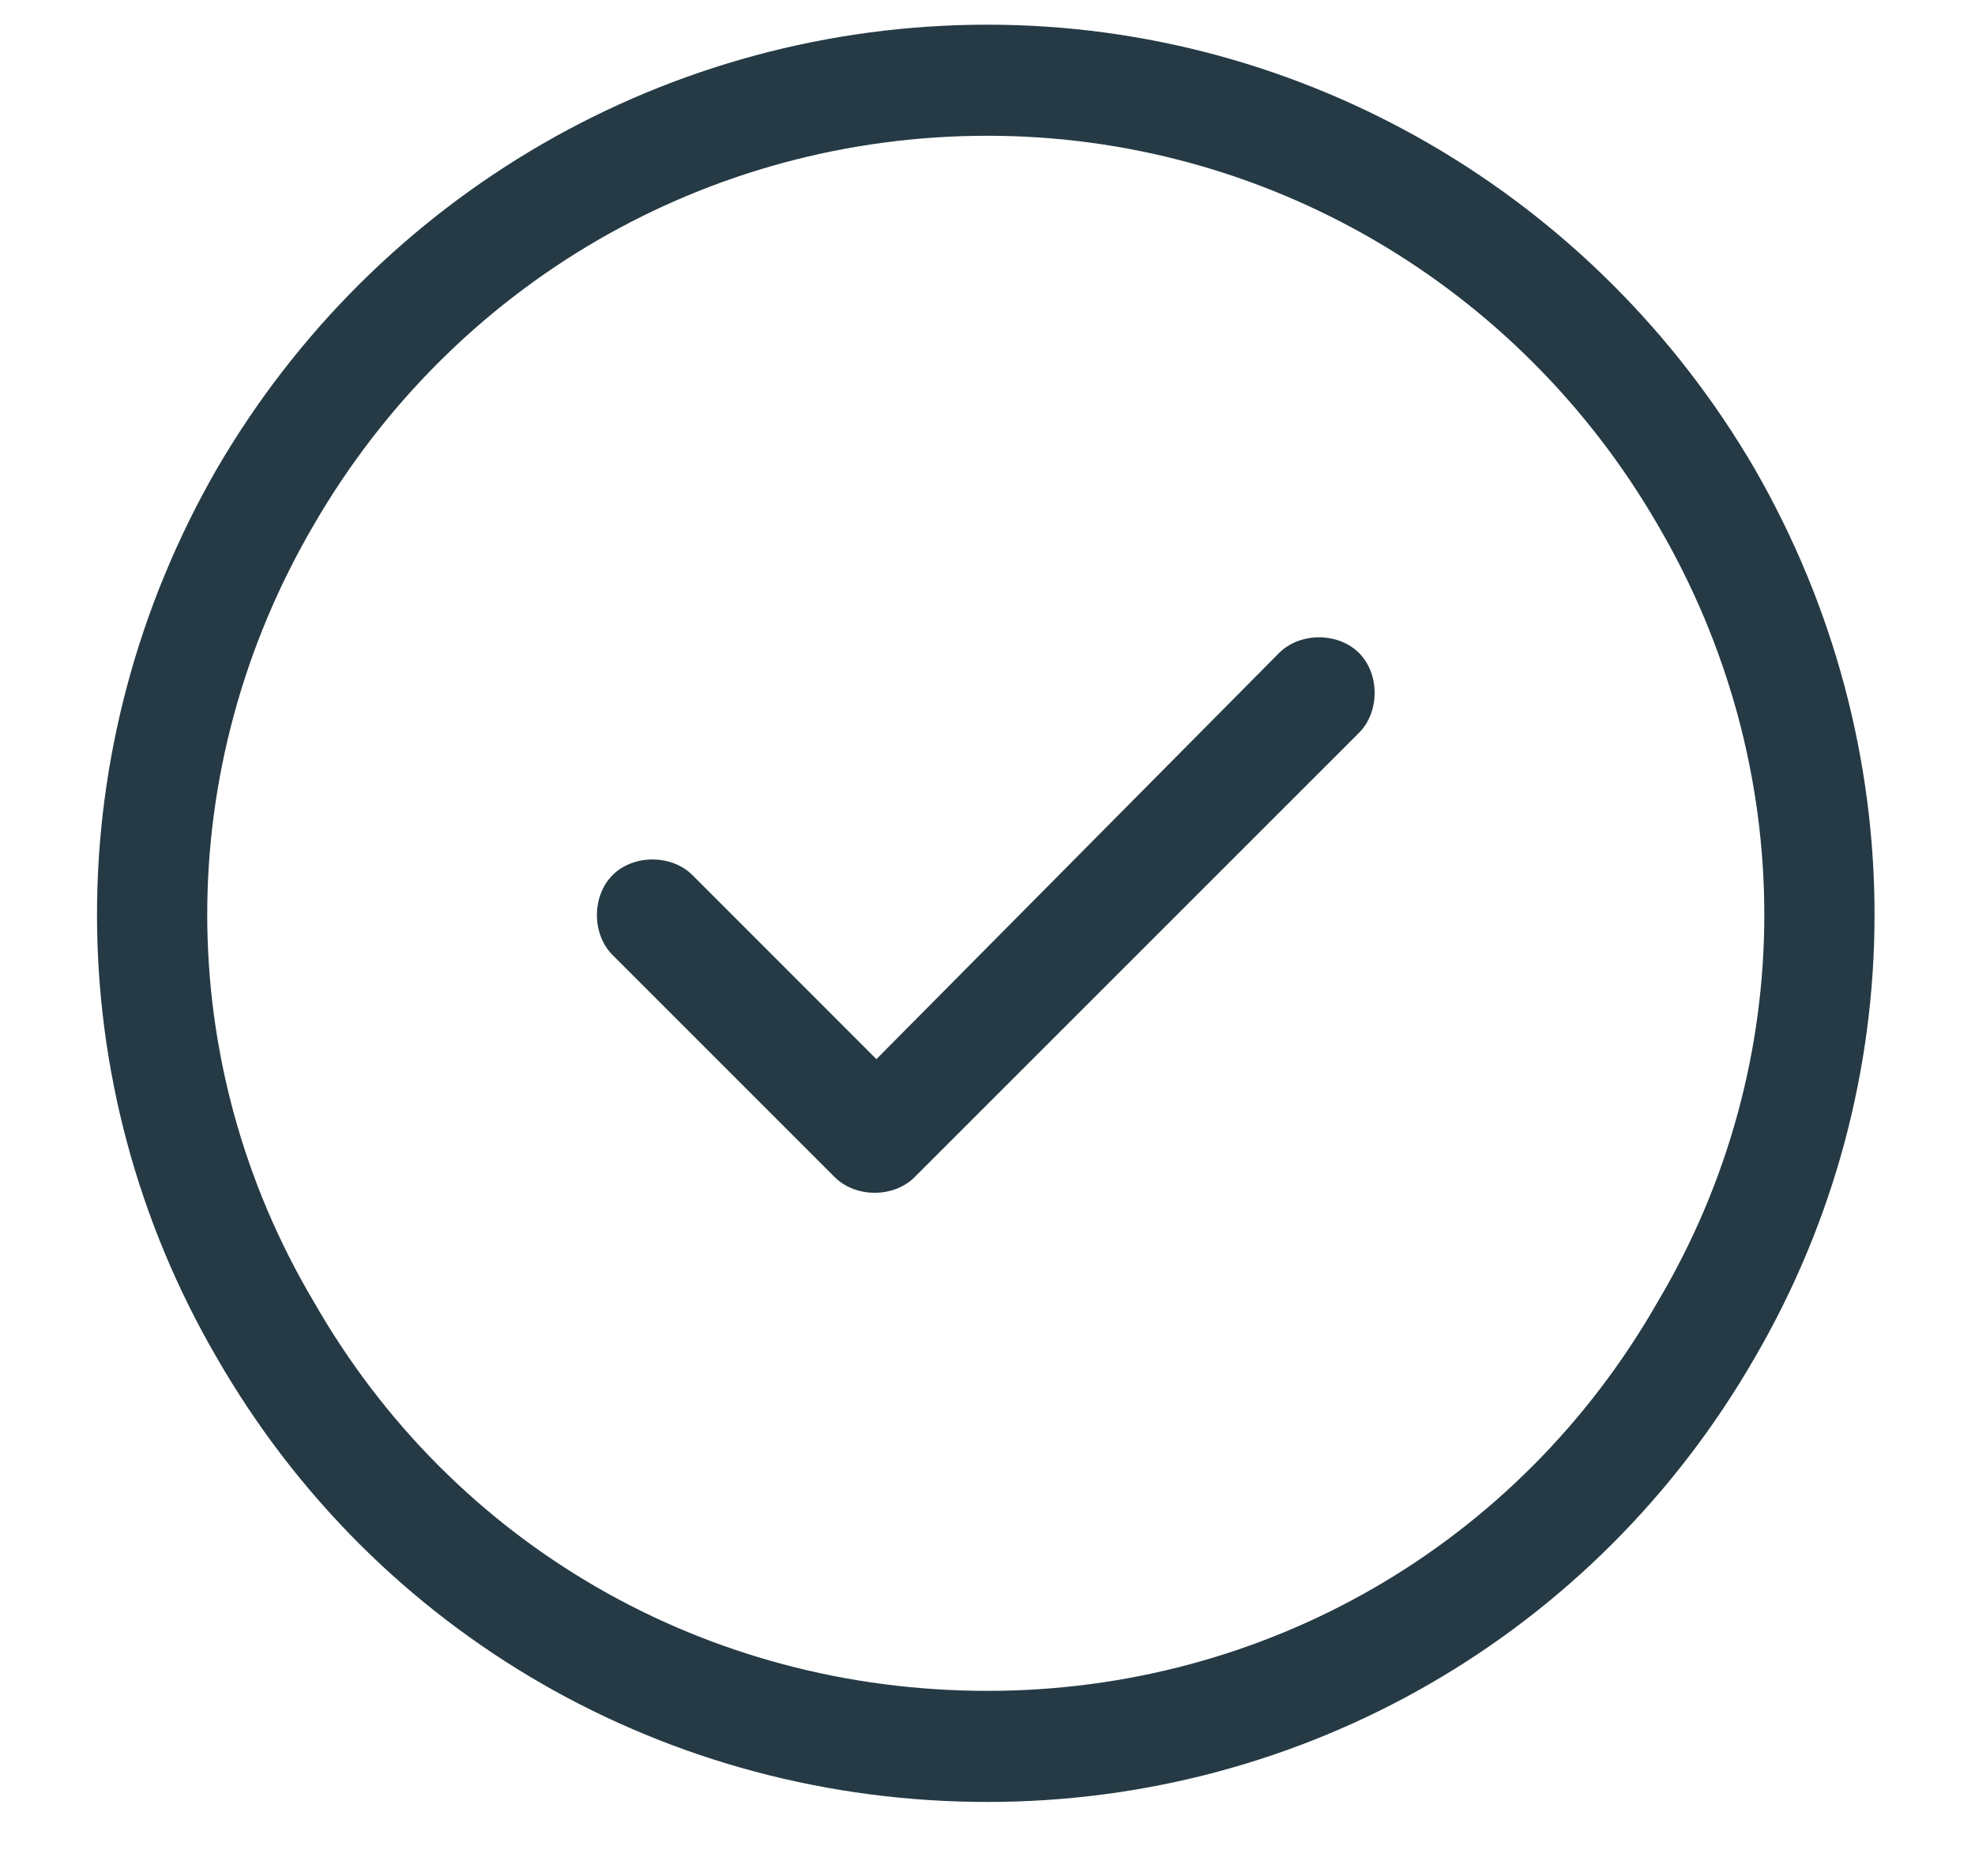 <svg width="20" height="19" viewBox="0 0 20 19" fill="none" xmlns="http://www.w3.org/2000/svg">
<path d="M10 1.375C7.152 1.375 4.586 2.887 3.18 5.312C1.738 7.773 1.738 10.762 3.18 13.188C4.586 15.648 7.152 17.125 10 17.125C12.812 17.125 15.379 15.648 16.785 13.188C18.227 10.762 18.227 7.773 16.785 5.312C15.379 2.887 12.812 1.375 10 1.375ZM10 18.25C6.766 18.25 3.812 16.562 2.195 13.75C0.578 10.973 0.578 7.562 2.195 4.75C3.812 1.973 6.766 0.25 10 0.25C13.199 0.25 16.152 1.973 17.77 4.75C19.387 7.562 19.387 10.973 17.77 13.75C16.152 16.562 13.199 18.25 10 18.25ZM13.762 7.422L9.262 11.922C9.051 12.133 8.664 12.133 8.453 11.922L6.203 9.672C5.992 9.461 5.992 9.074 6.203 8.863C6.414 8.652 6.801 8.652 7.012 8.863L8.875 10.727L12.953 6.613C13.164 6.402 13.551 6.402 13.762 6.613C13.973 6.824 13.973 7.211 13.762 7.422Z" fill="#253A45"/>
</svg>
